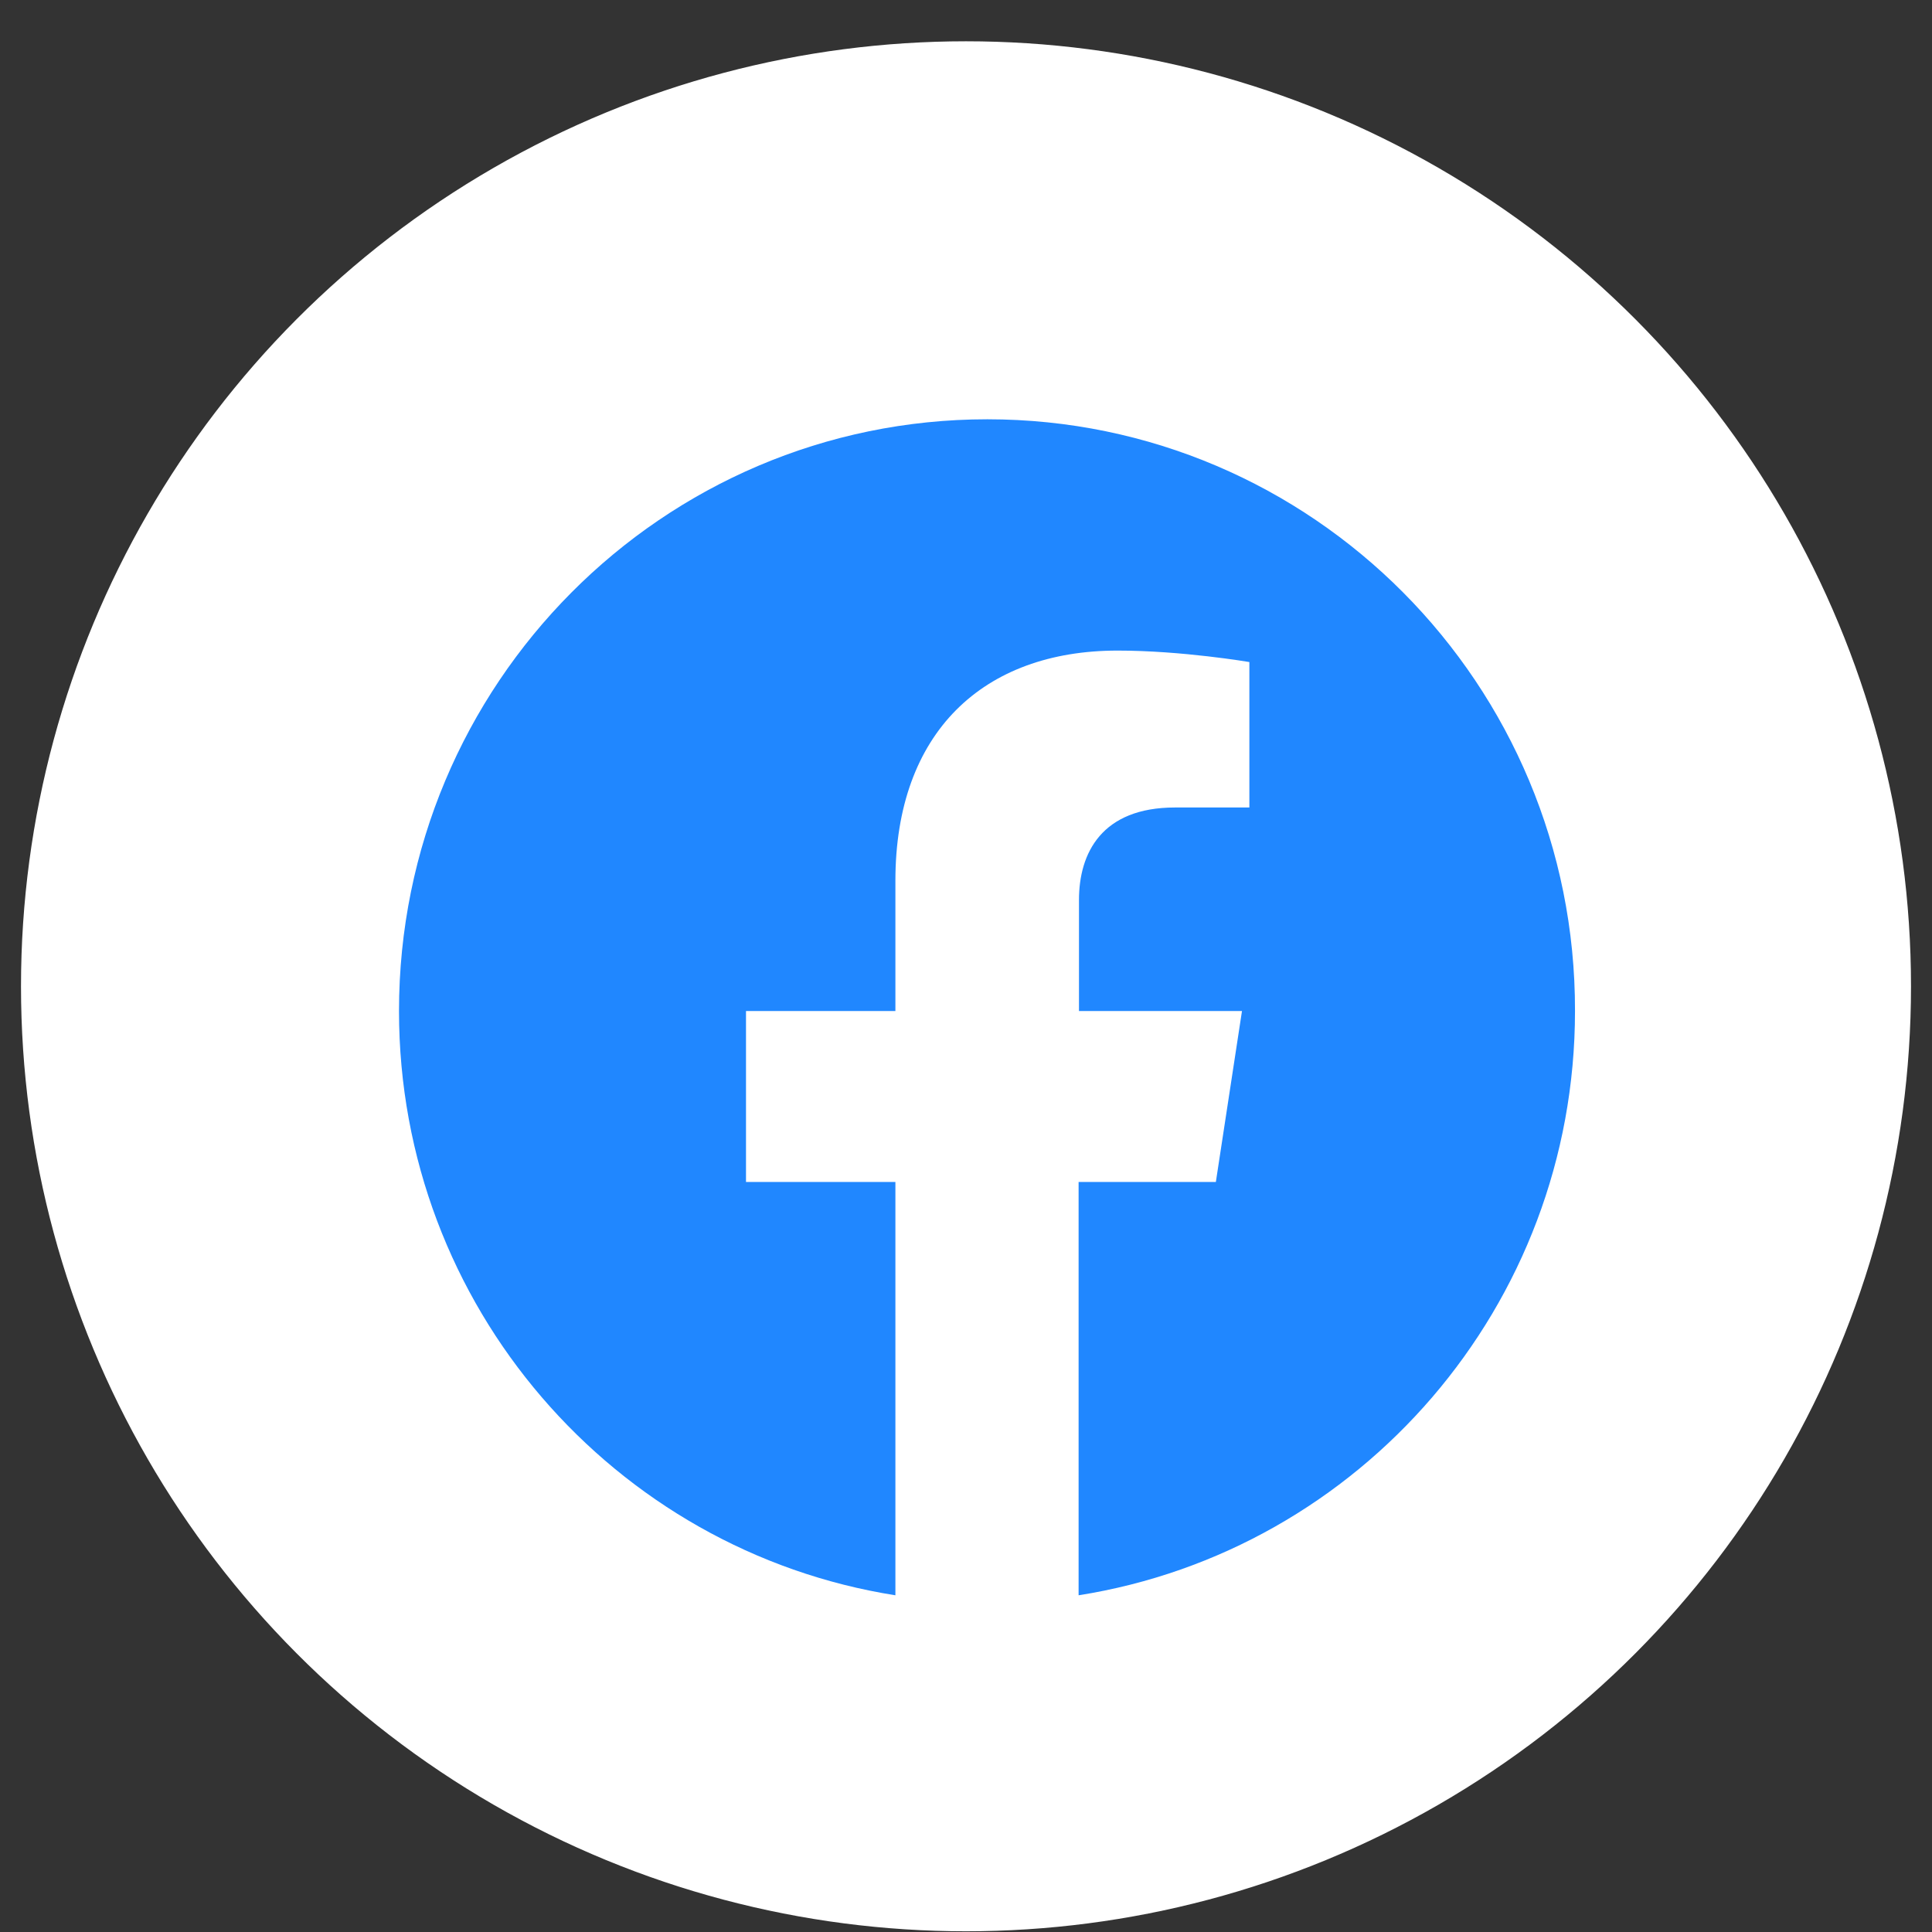 <svg width="46" height="46" viewBox="0 0 46 46" fill="none" xmlns="http://www.w3.org/2000/svg">
<rect x="0" y="0" width="46" height="46" fill="#333333" stroke="none"/>
<circle cx="23" cy="23.483" r="22" fill="white" stroke="white"/>
<path d="M23.509 9.983C15.773 9.983 9.5 16.292 9.5 24.072C9.5 31.102 14.625 36.926 21.319 37.983V28.142H17.762V24.072H21.319V20.97C21.319 17.437 23.412 15.49 26.61 15.49C28.143 15.49 29.747 15.763 29.747 15.763V19.226H27.977C26.233 19.226 25.69 20.309 25.69 21.428V24.072H29.571L28.949 28.142H25.681V37.983C32.375 36.926 37.5 31.102 37.5 24.072C37.517 16.292 31.245 9.983 23.509 9.983Z" fill="#2087FF"/>
</svg>
